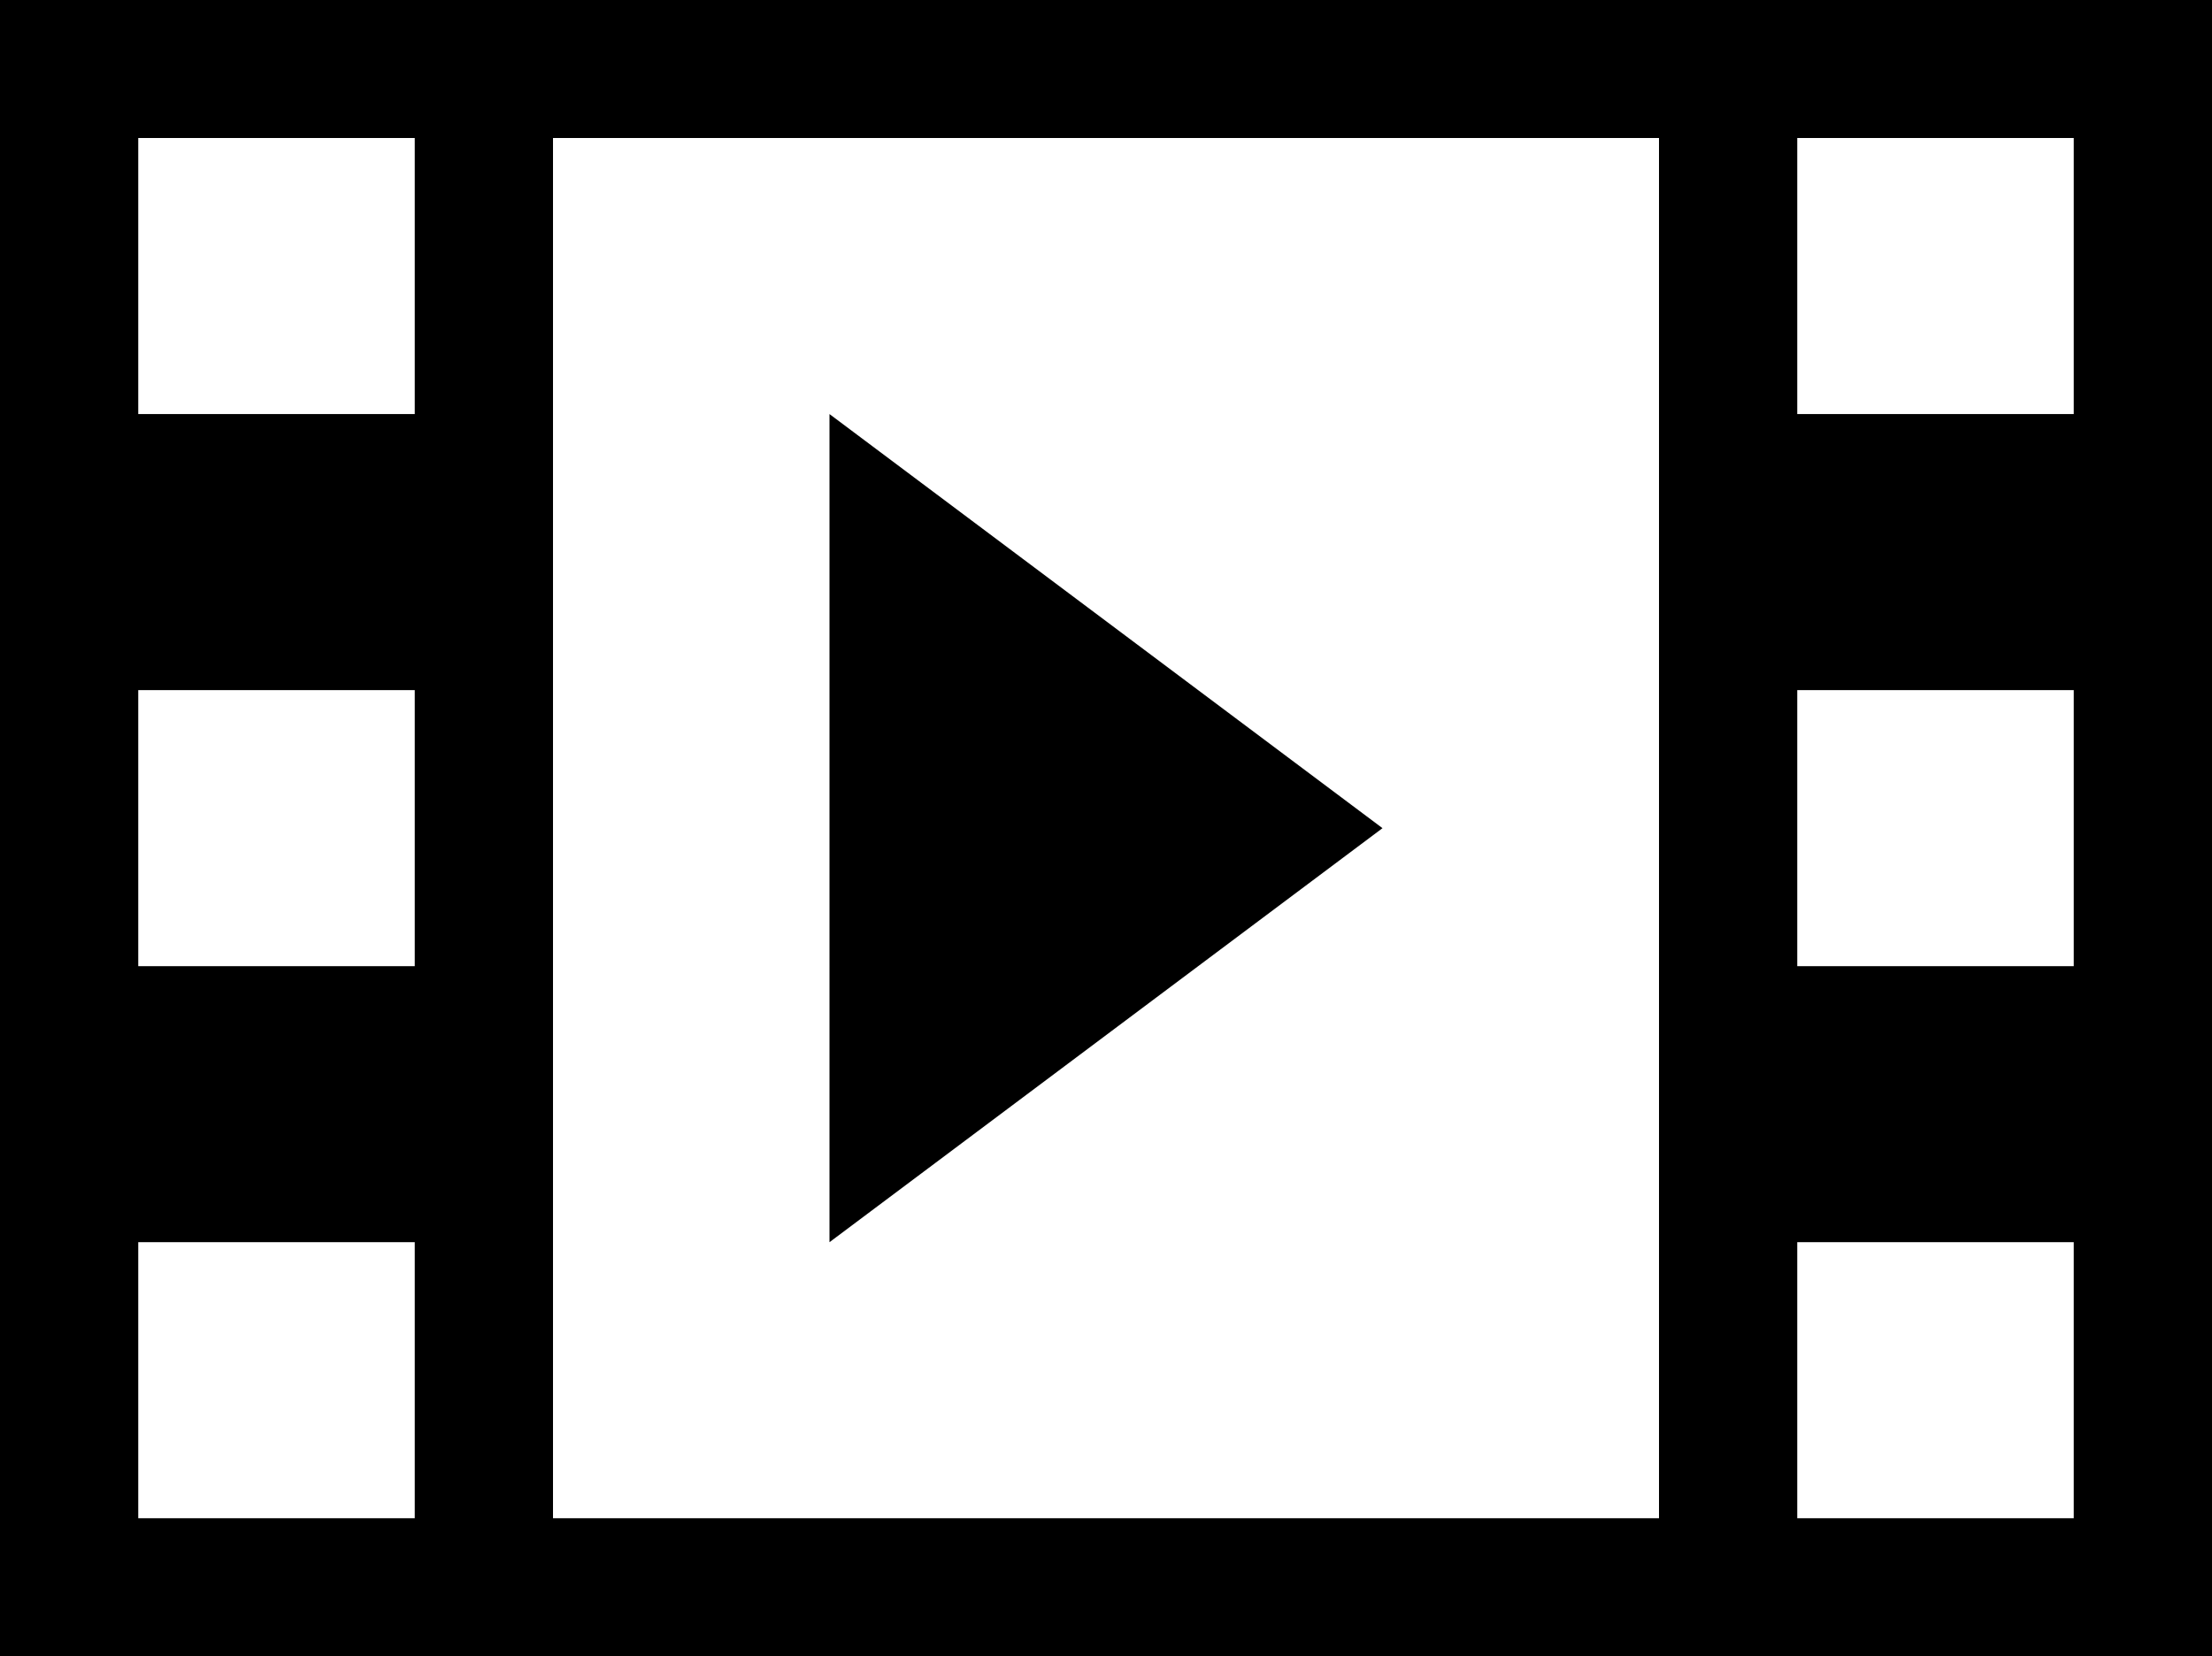 <svg xmlns="http://www.w3.org/2000/svg" width="303.935" height="227.625" viewBox="0 0 303.935 227.625"><path fill="currentColor" d="M2.571,5.784V233.409H306.506V5.784H2.571ZM59.559,214.44H21.567V176.5H59.559Zm0-75.875H21.567V100.628H59.559v37.937Zm0-75.875H21.567V24.753H59.559V62.69ZM230.522,214.44H78.555V24.753H230.522Zm56.988,0H249.518V176.5H287.51Zm0-75.875H249.518V100.628H287.51v37.937Zm0-75.875H249.518V24.753H287.51V62.69Zm-170.964,0V176.5L192.53,119.6Z" transform="translate(-2.571 -5.784)"/></svg>